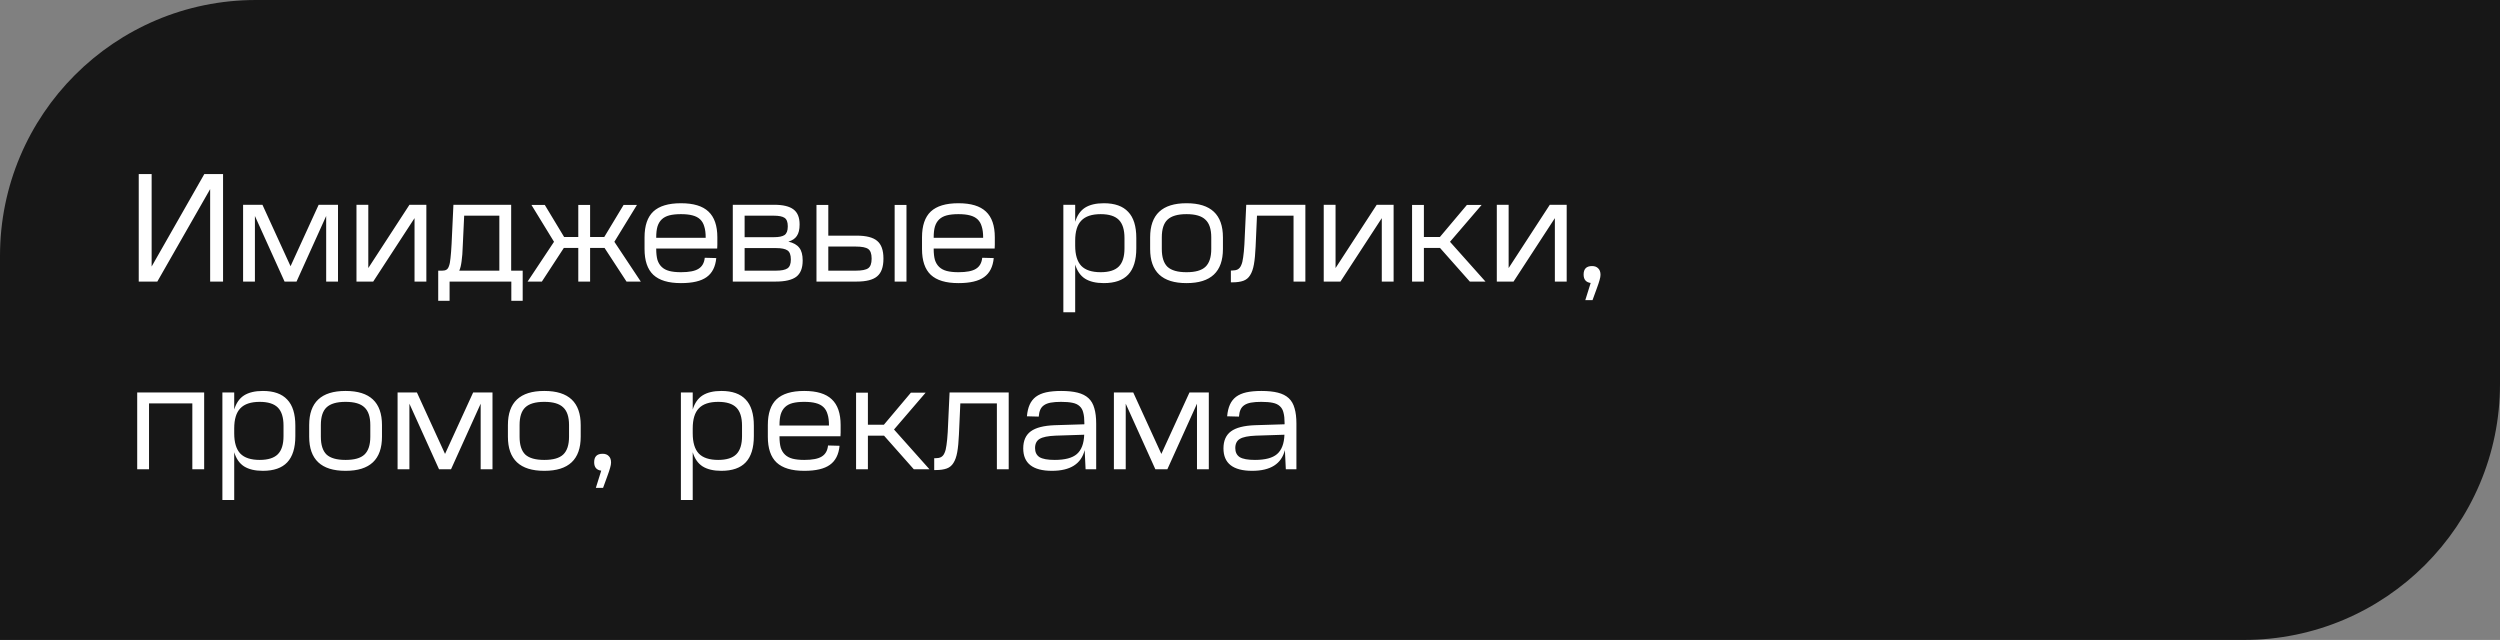 <?xml version="1.0" encoding="UTF-8"?> <svg xmlns="http://www.w3.org/2000/svg" width="293" height="75" viewBox="0 0 293 75" fill="none"><rect x="0" y="0" width="293" height="75" fill="#808080" stroke="none"/><path d="M0 30C0 13.431 13.431 0 30 0H293V45C293 61.569 279.569 75 263 75H0V30Z" fill="#171717"></path><path d="M17.772 20.4V31.236L23.946 20.4H26.142V33H24.63V22.164L18.438 33H16.26V20.4H17.772ZM28.49 24H30.758L34.052 31.2L37.346 24H39.614V33H38.228V25.314L34.754 33H33.35L29.876 25.314V33H28.49V24ZM43.165 24V31.416L47.989 24H49.969V33H48.583V25.566L43.741 33H41.779V24H43.165ZM54.239 28.752C54.215 29.544 54.167 30.174 54.095 30.642C54.035 31.11 53.945 31.47 53.825 31.722H58.523V25.278H54.401L54.239 28.752ZM59.909 24V31.722H61.259V35.25H59.927V33H52.691V35.25H51.359V31.722H51.827C52.031 31.722 52.193 31.686 52.313 31.614C52.445 31.542 52.547 31.398 52.619 31.182C52.703 30.966 52.763 30.654 52.799 30.246C52.847 29.838 52.889 29.292 52.925 28.608L53.141 24H59.909ZM64.93 28.338L62.285 24.018H63.85L66.118 27.78H67.775V24.018H69.16V27.78H70.817L73.085 24.018H74.65L72.004 28.338L75.1 33H73.427L70.853 29.058H69.16V33H67.775V29.058H66.082L63.508 33H61.834L64.93 28.338ZM79.825 23.82C81.277 23.82 82.345 24.144 83.029 24.792C83.725 25.44 84.073 26.448 84.073 27.816V28.23C84.073 28.398 84.073 28.548 84.073 28.68C84.073 28.812 84.067 28.962 84.055 29.13H76.909V29.184C76.909 29.688 76.957 30.114 77.053 30.462C77.161 30.798 77.329 31.074 77.557 31.29C77.785 31.506 78.079 31.662 78.439 31.758C78.811 31.854 79.261 31.902 79.789 31.902H79.825C80.761 31.902 81.439 31.77 81.859 31.506C82.291 31.242 82.537 30.81 82.597 30.21L83.947 30.246C83.851 31.266 83.473 32.01 82.813 32.478C82.165 32.946 81.169 33.18 79.825 33.18H79.789C78.337 33.18 77.263 32.856 76.567 32.208C75.883 31.56 75.541 30.552 75.541 29.184V27.816C75.541 26.448 75.883 25.44 76.567 24.792C77.263 24.144 78.337 23.82 79.789 23.82H79.825ZM82.705 27.87V27.816C82.705 27.312 82.651 26.892 82.543 26.556C82.447 26.208 82.285 25.926 82.057 25.71C81.829 25.494 81.529 25.338 81.157 25.242C80.797 25.146 80.353 25.098 79.825 25.098H79.789C79.261 25.098 78.811 25.146 78.439 25.242C78.079 25.338 77.785 25.494 77.557 25.71C77.329 25.926 77.161 26.208 77.053 26.556C76.957 26.892 76.909 27.312 76.909 27.816V27.87H82.705ZM90.743 24C91.763 24 92.513 24.18 92.993 24.54C93.473 24.9 93.713 25.482 93.713 26.286V26.322C93.713 26.898 93.605 27.342 93.389 27.654C93.185 27.966 92.855 28.188 92.399 28.32C92.987 28.452 93.413 28.692 93.677 29.04C93.941 29.376 94.073 29.868 94.073 30.516V30.552C94.073 31.428 93.821 32.058 93.317 32.442C92.813 32.814 92.015 33 90.923 33H85.883V24H90.743ZM87.269 31.722H90.923C91.571 31.722 92.027 31.632 92.291 31.452C92.555 31.272 92.687 30.93 92.687 30.426V30.39C92.687 29.874 92.555 29.526 92.291 29.346C92.027 29.166 91.589 29.076 90.977 29.076H87.269V31.722ZM87.269 27.798H90.707C91.283 27.798 91.697 27.714 91.949 27.546C92.201 27.366 92.327 27.036 92.327 26.556V26.502C92.327 26.022 92.201 25.698 91.949 25.53C91.697 25.362 91.277 25.278 90.689 25.278H87.269V27.798ZM97.077 24.018V27.618H100.407C101.523 27.618 102.321 27.822 102.801 28.23C103.293 28.638 103.539 29.322 103.539 30.282V30.336C103.539 31.296 103.293 31.98 102.801 32.388C102.321 32.796 101.523 33 100.407 33H95.691V24.018H97.077ZM97.077 31.722H100.281C101.001 31.722 101.493 31.626 101.757 31.434C102.021 31.242 102.153 30.876 102.153 30.336V30.282C102.153 29.742 102.021 29.376 101.757 29.184C101.493 28.992 101.001 28.896 100.281 28.896H97.077V31.722ZM106.239 24.018V33H104.853V24.018H106.239ZM112.344 23.82C113.796 23.82 114.864 24.144 115.548 24.792C116.244 25.44 116.592 26.448 116.592 27.816V28.23C116.592 28.398 116.592 28.548 116.592 28.68C116.592 28.812 116.586 28.962 116.574 29.13H109.428V29.184C109.428 29.688 109.476 30.114 109.572 30.462C109.68 30.798 109.848 31.074 110.076 31.29C110.304 31.506 110.598 31.662 110.958 31.758C111.33 31.854 111.78 31.902 112.308 31.902H112.344C113.28 31.902 113.958 31.77 114.378 31.506C114.81 31.242 115.056 30.81 115.116 30.21L116.466 30.246C116.37 31.266 115.992 32.01 115.332 32.478C114.684 32.946 113.688 33.18 112.344 33.18H112.308C110.856 33.18 109.782 32.856 109.086 32.208C108.402 31.56 108.06 30.552 108.06 29.184V27.816C108.06 26.448 108.402 25.44 109.086 24.792C109.782 24.144 110.856 23.82 112.308 23.82H112.344ZM115.224 27.87V27.816C115.224 27.312 115.17 26.892 115.062 26.556C114.966 26.208 114.804 25.926 114.576 25.71C114.348 25.494 114.048 25.338 113.676 25.242C113.316 25.146 112.872 25.098 112.344 25.098H112.308C111.78 25.098 111.33 25.146 110.958 25.242C110.598 25.338 110.304 25.494 110.076 25.71C109.848 25.926 109.68 26.208 109.572 26.556C109.476 26.892 109.428 27.312 109.428 27.816V27.87H115.224ZM126.011 24V25.998C126.239 25.242 126.623 24.69 127.163 24.342C127.715 23.994 128.447 23.82 129.359 23.82H129.377C130.649 23.82 131.597 24.156 132.221 24.828C132.857 25.488 133.175 26.508 133.175 27.888V29.112C133.175 30.492 132.857 31.518 132.221 32.19C131.597 32.85 130.649 33.18 129.377 33.18H129.359C128.447 33.18 127.715 33.006 127.163 32.658C126.623 32.31 126.239 31.758 126.011 31.002V36.6H124.625V24H126.011ZM126.011 28.788C126.011 29.868 126.251 30.66 126.731 31.164C127.211 31.656 127.967 31.902 128.999 31.902C129.971 31.902 130.679 31.68 131.123 31.236C131.567 30.792 131.789 30.084 131.789 29.112V27.888C131.789 26.916 131.567 26.208 131.123 25.764C130.679 25.32 129.971 25.098 128.999 25.098C127.967 25.098 127.211 25.35 126.731 25.854C126.251 26.346 126.011 27.132 126.011 28.212V28.788ZM139.044 25.098C138.024 25.098 137.286 25.314 136.83 25.746C136.386 26.166 136.164 26.856 136.164 27.816V29.184C136.164 30.144 136.386 30.84 136.83 31.272C137.286 31.692 138.024 31.902 139.044 31.902H139.08C140.1 31.902 140.832 31.692 141.276 31.272C141.732 30.84 141.96 30.144 141.96 29.184V27.816C141.96 26.856 141.732 26.166 141.276 25.746C140.832 25.314 140.1 25.098 139.08 25.098H139.044ZM139.08 23.82C141.912 23.82 143.328 25.152 143.328 27.816V29.184C143.328 31.848 141.912 33.18 139.08 33.18H139.044C136.212 33.18 134.796 31.848 134.796 29.184V27.816C134.796 25.152 136.212 23.82 139.044 23.82H139.08ZM152.989 24V33H151.603V25.278H147.319L147.157 28.914C147.121 29.754 147.055 30.444 146.959 30.984C146.863 31.524 146.713 31.95 146.509 32.262C146.317 32.574 146.053 32.79 145.717 32.91C145.381 33.03 144.955 33.09 144.439 33.09H144.259V31.704H144.403C144.667 31.704 144.883 31.662 145.051 31.578C145.231 31.482 145.369 31.32 145.465 31.092C145.573 30.864 145.651 30.552 145.699 30.156C145.759 29.76 145.807 29.256 145.843 28.644L146.059 24H152.989ZM156.527 24V31.416L161.351 24H163.331V33H161.945V25.566L157.103 33H155.141V24H156.527ZM166.88 24.018V27.78H168.752L171.92 24.018H173.648L169.94 28.338L174.098 33H172.262L168.77 29.058H166.88V33H165.494V24.018H166.88ZM176.812 24V31.416L181.636 24H183.616V33H182.23V25.566L177.388 33H175.426V24H176.812ZM186.427 33.162C185.875 33.09 185.599 32.76 185.599 32.172C185.599 31.512 185.929 31.182 186.589 31.182C186.901 31.182 187.141 31.272 187.309 31.452C187.489 31.62 187.579 31.872 187.579 32.208C187.579 32.376 187.543 32.58 187.471 32.82C187.411 33.048 187.297 33.39 187.129 33.846L186.643 35.178H185.797L186.427 33.162ZM23.928 46V55H22.542V47.278H17.466V55H16.08V46H23.928ZM27.45 46V47.998C27.678 47.242 28.062 46.69 28.602 46.342C29.154 45.994 29.886 45.82 30.798 45.82H30.816C32.088 45.82 33.036 46.156 33.66 46.828C34.296 47.488 34.614 48.508 34.614 49.888V51.112C34.614 52.492 34.296 53.518 33.66 54.19C33.036 54.85 32.088 55.18 30.816 55.18H30.798C29.886 55.18 29.154 55.006 28.602 54.658C28.062 54.31 27.678 53.758 27.45 53.002V58.6H26.064V46H27.45ZM27.45 50.788C27.45 51.868 27.69 52.66 28.17 53.164C28.65 53.656 29.406 53.902 30.438 53.902C31.41 53.902 32.118 53.68 32.562 53.236C33.006 52.792 33.228 52.084 33.228 51.112V49.888C33.228 48.916 33.006 48.208 32.562 47.764C32.118 47.32 31.41 47.098 30.438 47.098C29.406 47.098 28.65 47.35 28.17 47.854C27.69 48.346 27.45 49.132 27.45 50.212V50.788ZM40.484 47.098C39.464 47.098 38.726 47.314 38.27 47.746C37.826 48.166 37.604 48.856 37.604 49.816V51.184C37.604 52.144 37.826 52.84 38.27 53.272C38.726 53.692 39.464 53.902 40.484 53.902H40.52C41.54 53.902 42.272 53.692 42.716 53.272C43.172 52.84 43.4 52.144 43.4 51.184V49.816C43.4 48.856 43.172 48.166 42.716 47.746C42.272 47.314 41.54 47.098 40.52 47.098H40.484ZM40.52 45.82C43.352 45.82 44.768 47.152 44.768 49.816V51.184C44.768 53.848 43.352 55.18 40.52 55.18H40.484C37.652 55.18 36.236 53.848 36.236 51.184V49.816C36.236 47.152 37.652 45.82 40.484 45.82H40.52ZM46.596 46H48.864L52.158 53.2L55.452 46H57.72V55H56.334V47.314L52.86 55H51.456L47.982 47.314V55H46.596V46ZM63.775 47.098C62.755 47.098 62.017 47.314 61.561 47.746C61.117 48.166 60.895 48.856 60.895 49.816V51.184C60.895 52.144 61.117 52.84 61.561 53.272C62.017 53.692 62.755 53.902 63.775 53.902H63.811C64.831 53.902 65.563 53.692 66.007 53.272C66.463 52.84 66.691 52.144 66.691 51.184V49.816C66.691 48.856 66.463 48.166 66.007 47.746C65.563 47.314 64.831 47.098 63.811 47.098H63.775ZM63.811 45.82C66.643 45.82 68.059 47.152 68.059 49.816V51.184C68.059 53.848 66.643 55.18 63.811 55.18H63.775C60.943 55.18 59.527 53.848 59.527 51.184V49.816C59.527 47.152 60.943 45.82 63.775 45.82H63.811ZM70.464 55.162C69.912 55.09 69.636 54.76 69.636 54.172C69.636 53.512 69.966 53.182 70.626 53.182C70.938 53.182 71.178 53.272 71.346 53.452C71.526 53.62 71.616 53.872 71.616 54.208C71.616 54.376 71.58 54.58 71.508 54.82C71.448 55.048 71.334 55.39 71.166 55.846L70.68 57.178H69.834L70.464 55.162ZM81.187 46V47.998C81.415 47.242 81.799 46.69 82.339 46.342C82.891 45.994 83.623 45.82 84.535 45.82H84.553C85.825 45.82 86.773 46.156 87.397 46.828C88.033 47.488 88.351 48.508 88.351 49.888V51.112C88.351 52.492 88.033 53.518 87.397 54.19C86.773 54.85 85.825 55.18 84.553 55.18H84.535C83.623 55.18 82.891 55.006 82.339 54.658C81.799 54.31 81.415 53.758 81.187 53.002V58.6H79.801V46H81.187ZM81.187 50.788C81.187 51.868 81.427 52.66 81.907 53.164C82.387 53.656 83.143 53.902 84.175 53.902C85.147 53.902 85.855 53.68 86.299 53.236C86.743 52.792 86.965 52.084 86.965 51.112V49.888C86.965 48.916 86.743 48.208 86.299 47.764C85.855 47.32 85.147 47.098 84.175 47.098C83.143 47.098 82.387 47.35 81.907 47.854C81.427 48.346 81.187 49.132 81.187 50.212V50.788ZM94.274 45.82C95.726 45.82 96.794 46.144 97.478 46.792C98.174 47.44 98.522 48.448 98.522 49.816V50.23C98.522 50.398 98.522 50.548 98.522 50.68C98.522 50.812 98.516 50.962 98.504 51.13H91.358V51.184C91.358 51.688 91.406 52.114 91.502 52.462C91.61 52.798 91.778 53.074 92.006 53.29C92.234 53.506 92.528 53.662 92.888 53.758C93.26 53.854 93.71 53.902 94.238 53.902H94.274C95.21 53.902 95.888 53.77 96.308 53.506C96.74 53.242 96.986 52.81 97.046 52.21L98.396 52.246C98.3 53.266 97.922 54.01 97.262 54.478C96.614 54.946 95.618 55.18 94.274 55.18H94.238C92.786 55.18 91.712 54.856 91.016 54.208C90.332 53.56 89.99 52.552 89.99 51.184V49.816C89.99 48.448 90.332 47.44 91.016 46.792C91.712 46.144 92.786 45.82 94.238 45.82H94.274ZM97.154 49.87V49.816C97.154 49.312 97.1 48.892 96.992 48.556C96.896 48.208 96.734 47.926 96.506 47.71C96.278 47.494 95.978 47.338 95.606 47.242C95.246 47.146 94.802 47.098 94.274 47.098H94.238C93.71 47.098 93.26 47.146 92.888 47.242C92.528 47.338 92.234 47.494 92.006 47.71C91.778 47.926 91.61 48.208 91.502 48.556C91.406 48.892 91.358 49.312 91.358 49.816V49.87H97.154ZM101.718 46.018V49.78H103.59L106.758 46.018H108.486L104.778 50.338L108.936 55H107.1L103.608 51.058H101.718V55H100.332V46.018H101.718ZM118.22 46V55H116.834V47.278H112.55L112.388 50.914C112.352 51.754 112.286 52.444 112.19 52.984C112.094 53.524 111.944 53.95 111.74 54.262C111.548 54.574 111.284 54.79 110.948 54.91C110.612 55.03 110.186 55.09 109.67 55.09H109.49V53.704H109.634C109.898 53.704 110.114 53.662 110.282 53.578C110.462 53.482 110.6 53.32 110.696 53.092C110.804 52.864 110.882 52.552 110.93 52.156C110.99 51.76 111.038 51.256 111.074 50.644L111.29 46H118.22ZM127.123 52.75C126.715 54.37 125.437 55.18 123.289 55.18C121.045 55.18 119.923 54.304 119.923 52.552C119.923 51.652 120.217 50.986 120.805 50.554C121.393 50.122 122.329 49.882 123.613 49.834L127.087 49.726V49.582C127.087 49.09 127.045 48.688 126.961 48.376C126.889 48.052 126.745 47.794 126.529 47.602C126.325 47.41 126.043 47.278 125.683 47.206C125.335 47.134 124.891 47.098 124.351 47.098C123.871 47.098 123.469 47.128 123.145 47.188C122.821 47.248 122.557 47.35 122.353 47.494C122.161 47.626 122.017 47.8 121.921 48.016C121.825 48.232 121.765 48.502 121.741 48.826L120.355 48.79C120.403 48.25 120.511 47.794 120.679 47.422C120.847 47.05 121.087 46.744 121.399 46.504C121.723 46.264 122.125 46.09 122.605 45.982C123.097 45.874 123.685 45.82 124.369 45.82C125.137 45.82 125.779 45.886 126.295 46.018C126.823 46.15 127.249 46.366 127.573 46.666C127.897 46.966 128.125 47.362 128.257 47.854C128.401 48.334 128.473 48.934 128.473 49.654V55H127.231L127.123 52.75ZM123.613 53.902C124.813 53.902 125.677 53.674 126.205 53.218C126.745 52.75 127.033 51.994 127.069 50.95L123.721 51.058C122.833 51.094 122.209 51.22 121.849 51.436C121.489 51.652 121.309 52.012 121.309 52.516C121.309 52.996 121.483 53.35 121.831 53.578C122.191 53.794 122.785 53.902 123.613 53.902ZM130.549 46H132.817L136.111 53.2L139.405 46H141.673V55H140.287V47.314L136.813 55H135.409L131.935 47.314V55H130.549V46ZM150.59 52.75C150.182 54.37 148.904 55.18 146.756 55.18C144.512 55.18 143.39 54.304 143.39 52.552C143.39 51.652 143.684 50.986 144.272 50.554C144.86 50.122 145.796 49.882 147.08 49.834L150.554 49.726V49.582C150.554 49.09 150.512 48.688 150.428 48.376C150.356 48.052 150.212 47.794 149.996 47.602C149.792 47.41 149.51 47.278 149.15 47.206C148.802 47.134 148.358 47.098 147.818 47.098C147.338 47.098 146.936 47.128 146.612 47.188C146.288 47.248 146.024 47.35 145.82 47.494C145.628 47.626 145.484 47.8 145.388 48.016C145.292 48.232 145.232 48.502 145.208 48.826L143.822 48.79C143.87 48.25 143.978 47.794 144.146 47.422C144.314 47.05 144.554 46.744 144.866 46.504C145.19 46.264 145.592 46.09 146.072 45.982C146.564 45.874 147.152 45.82 147.836 45.82C148.604 45.82 149.246 45.886 149.762 46.018C150.29 46.15 150.716 46.366 151.04 46.666C151.364 46.966 151.592 47.362 151.724 47.854C151.868 48.334 151.94 48.934 151.94 49.654V55H150.698L150.59 52.75ZM147.08 53.902C148.28 53.902 149.144 53.674 149.672 53.218C150.212 52.75 150.5 51.994 150.536 50.95L147.188 51.058C146.3 51.094 145.676 51.22 145.316 51.436C144.956 51.652 144.776 52.012 144.776 52.516C144.776 52.996 144.95 53.35 145.298 53.578C145.658 53.794 146.252 53.902 147.08 53.902Z" fill="white"></path></svg> 